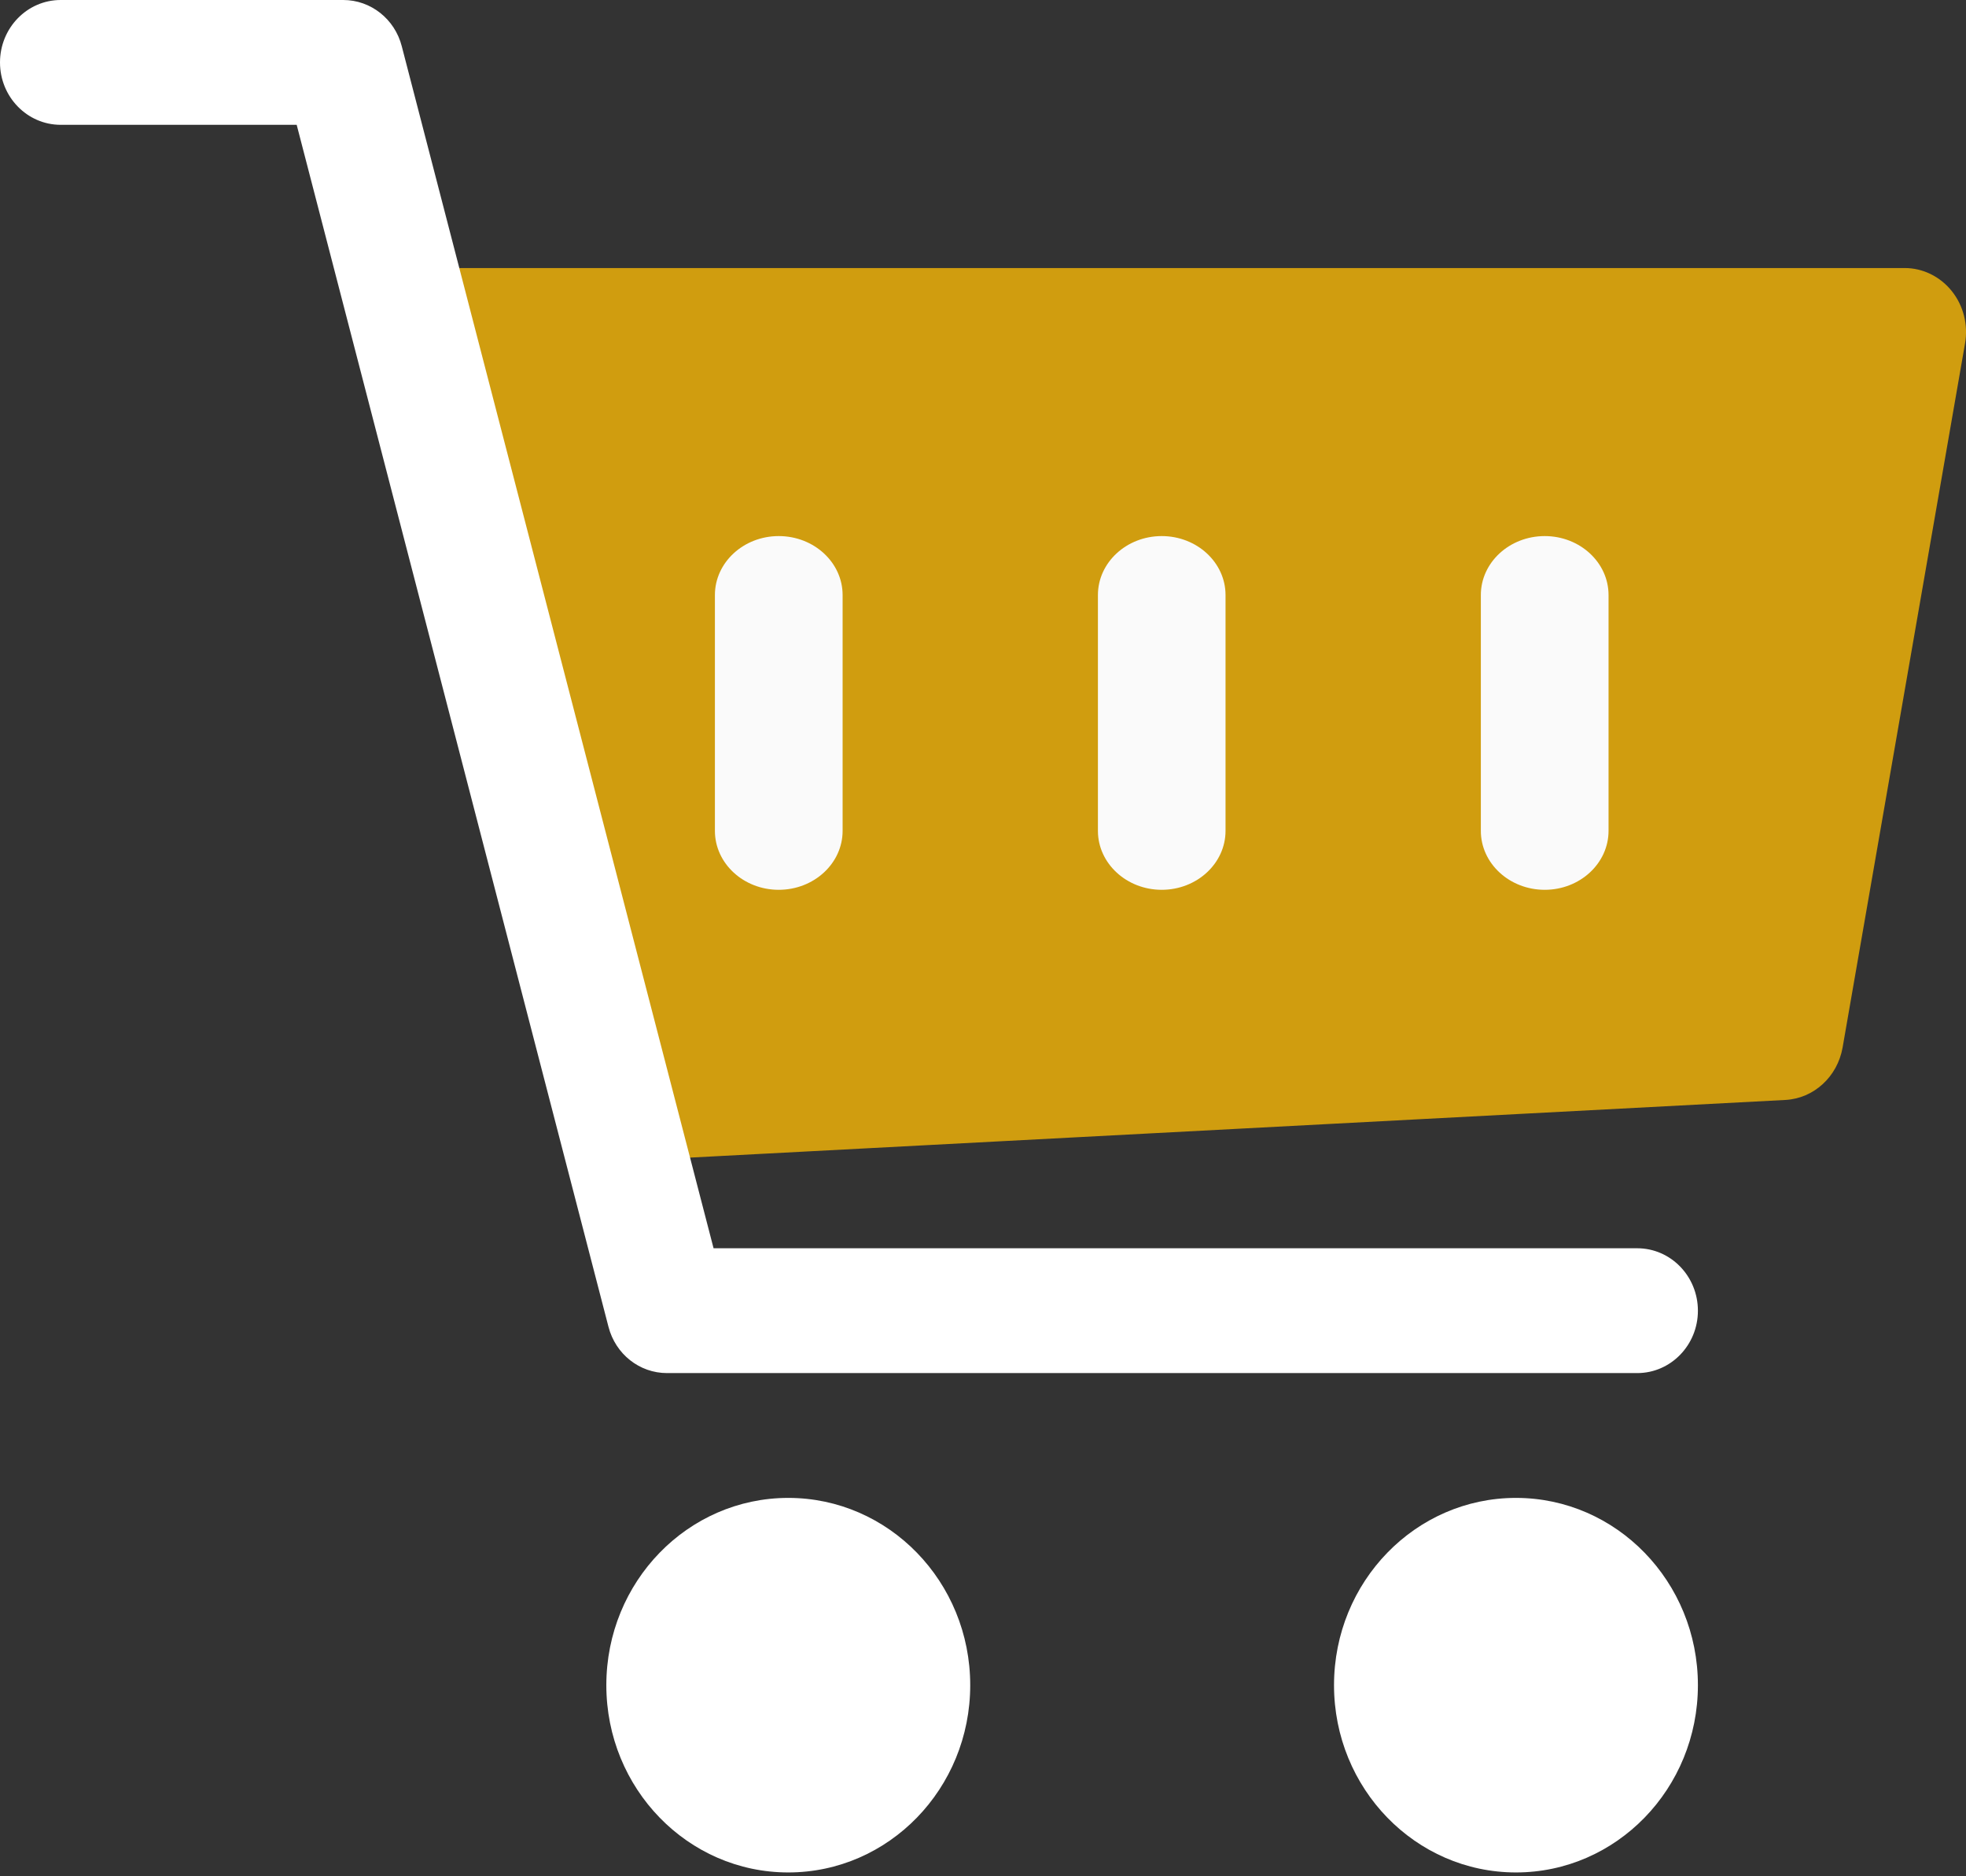 <?xml version="1.0" encoding="UTF-8"?>
<svg width="22px" height="21px" viewBox="0 0 22 21" version="1.1" xmlns="http://www.w3.org/2000/svg" xmlns:xlink="http://www.w3.org/1999/xlink">
    <rect x="0" y="0" width="22" height="21" fill="#333333" stroke="none"/>
    <!-- Generator: Sketch 55.2 (78181) - https://sketchapp.com -->
    <title>cart</title>
    <desc>Created with Sketch.</desc>
    <g id="Landing-page" stroke="none" stroke-width="1" fill="none" fill-rule="evenodd">
        <g id="Landing_page_V6_1" transform="translate(-1245, -35)" fill-rule="nonzero">
            <g id="cart" transform="translate(1245, 35)">
                <path d="M21.841,3.258 C21.711,3.095 21.517,3 21.315,3 L4.685,3 C4.472,3 4.271,3.103 4.141,3.279 C4.012,3.457 3.968,3.686 4.023,3.901 L6.215,12.468 C6.296,12.784 6.567,13 6.877,13 C6.887,13 6.9,13 6.911,12.999 L19.979,12.311 C20.296,12.294 20.561,12.052 20.619,11.725 L21.989,3.845 C22.026,3.635 21.971,3.42 21.841,3.258 Z" id="Path" fill="#D09D0F"></path>
                <g id="Group" transform="translate(8, 6)" fill="#FAFAFA">
                    <path d="M9.286,3.959 C8.891,3.959 8.571,3.663 8.571,3.299 L8.571,0.66 C8.571,0.296 8.891,0 9.286,0 C9.68,0 10,0.296 10,0.66 L10,3.299 C10,3.663 9.68,3.959 9.286,3.959 Z" id="Path"></path>
                    <path d="M5,3.959 C4.606,3.959 4.286,3.663 4.286,3.299 L4.286,0.66 C4.286,0.296 4.606,0 5,0 C5.394,0 5.714,0.296 5.714,0.66 L5.714,3.299 C5.714,3.663 5.394,3.959 5,3.959 Z" id="Path"></path>
                    <path d="M0.714,3.959 C0.32,3.959 0,3.663 0,3.299 L0,0.66 C0,0.296 0.32,0 0.714,0 C1.109,0 1.429,0.296 1.429,0.66 L1.429,3.299 C1.429,3.663 1.109,3.959 0.714,3.959 Z" id="Path"></path>
                </g>
                <g id="Group" transform="translate(0, -0)" fill="#FFFFFF">
                    <ellipse id="Oval" cx="8.821" cy="18.861" rx="2.036" ry="2.096"></ellipse>
                    <ellipse id="Oval" cx="16.964" cy="18.861" rx="2.036" ry="2.096"></ellipse>
                    <path d="M18.321,15.368 L7.464,15.368 C7.156,15.368 6.888,15.156 6.809,14.85 L3.32,1.397 L0.679,1.397 C0.304,1.397 0,1.084 0,0.699 C0,0.313 0.304,0 0.679,0 L3.841,0 C4.149,0 4.418,0.213 4.496,0.518 L7.985,13.971 L18.321,13.971 C18.696,13.971 19,14.284 19,14.67 C19,15.055 18.696,15.368 18.321,15.368 Z" id="Path"></path>
                </g>
            </g>
        </g>
    </g>
</svg>